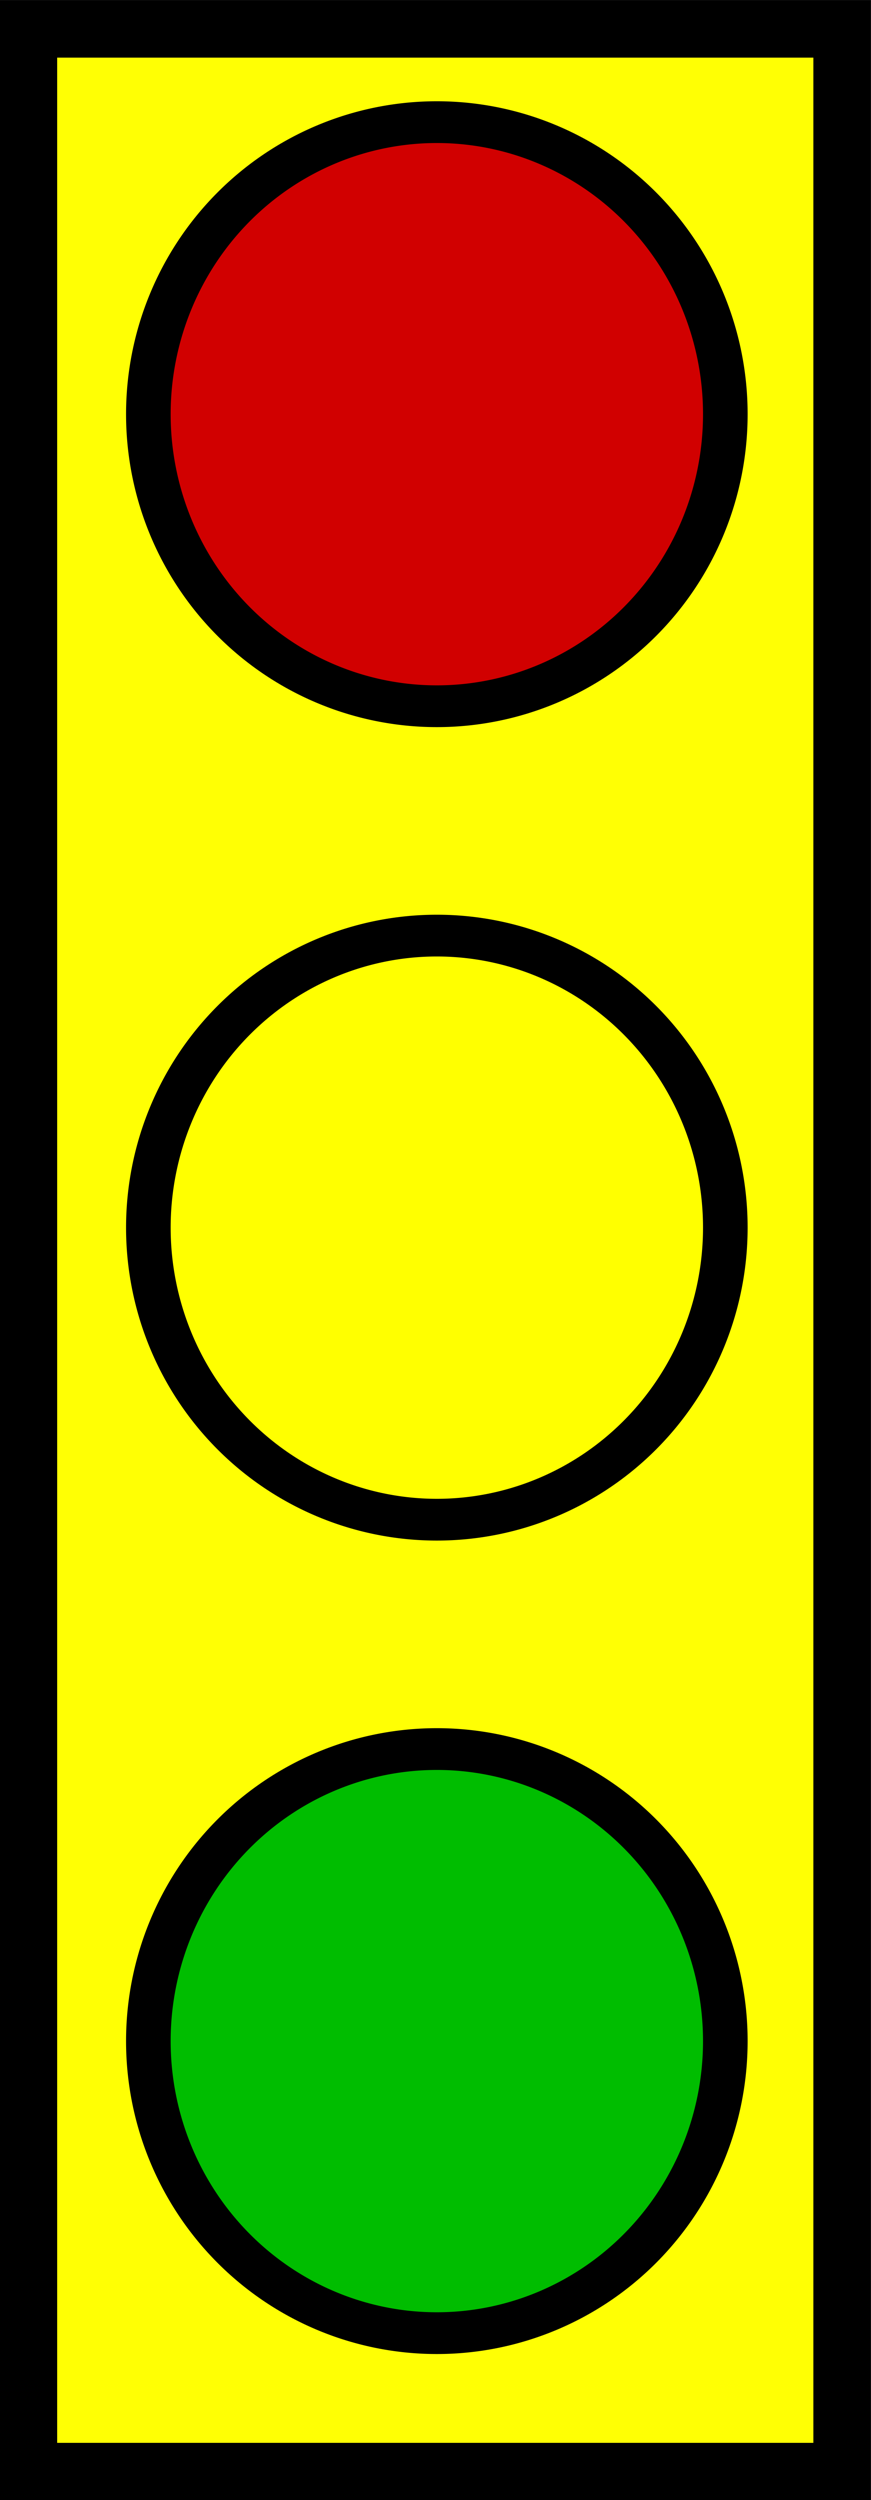 <?xml version="1.0" encoding="UTF-8" standalone="no"?>
<!-- Created with Inkscape (http://www.inkscape.org/) -->
<svg
    xmlns:inkscape="http://www.inkscape.org/namespaces/inkscape"
    xmlns:rdf="http://www.w3.org/1999/02/22-rdf-syntax-ns#"
    xmlns="http://www.w3.org/2000/svg"
    xmlns:cc="http://web.resource.org/cc/"
    xmlns:dc="http://purl.org/dc/elements/1.1/"
    xmlns:sodipodi="http://sodipodi.sourceforge.net/DTD/sodipodi-0.dtd"
    xmlns:svg="http://www.w3.org/2000/svg"
    xmlns:ns1="http://sozi.baierouge.fr"
    xmlns:xlink="http://www.w3.org/1999/xlink"
    id="svg2265"
    sodipodi:docname="stoplight.svg"
    viewBox="0 0 18.967 54.4"
    sodipodi:version="0.32"
    version="1.0"
    inkscape:output_extension="org.inkscape.output.svg.inkscape"
    inkscape:version="0.45.1"
    sodipodi:docbase="/home/ted/Desktop"
  >
  <rect x="0" y="0" width="18.967" height="54.4" fill="#333333" stroke="none"/>
  <sodipodi:namedview
      id="base"
      bordercolor="#666666"
      inkscape:pageshadow="2"
      guidetolerance="10"
      pagecolor="#ffffff"
      gridtolerance="10000"
      inkscape:window-height="589"
      inkscape:zoom="7.481672"
      objecttolerance="10"
      borderopacity="1.0"
      inkscape:current-layer="layer1"
      inkscape:cx="9.4832678"
      inkscape:cy="27.199802"
      inkscape:window-y="25"
      inkscape:window-x="0"
      inkscape:window-width="910"
      inkscape:pageopacity="0.0"
      inkscape:document-units="px"
  />
  <g
      id="layer1"
      inkscape:label="Layer 1"
      inkscape:groupmode="layer"
      transform="translate(-381.95 -513.73)"
    >
    <g
        id="g1724"
        transform="translate(116.82 -7.381)"
      >
      <rect
          id="rect1720"
          style="stroke:#000000;stroke-width:1.25;fill:#ffff04"
          height="53.15"
          width="17.717"
          y="521.74"
          x="265.75"
      />
      <path
          id="path1721"
          sodipodi:rx="8.0849438"
          sodipodi:ry="8.7404795"
          style="stroke:#000000;stroke-width:1.25;fill:#d10000"
          sodipodi:type="arc"
          d="m282.75 564.64a8.085 8.741 0 1 1 -16.17 0 8.085 8.741 0 1 1 16.17 0z"
          transform="matrix(.777 0 0 .727 61.228 119.63)"
          sodipodi:cy="564.64343"
          sodipodi:cx="274.66959"
      />
      <path
          id="path1722"
          sodipodi:rx="8.0849438"
          sodipodi:ry="8.7404795"
          style="stroke:#000000;stroke-width:1.25;fill:#ffff00"
          sodipodi:type="arc"
          d="m282.75 564.64a8.085 8.741 0 1 1 -16.17 0 8.085 8.741 0 1 1 16.17 0z"
          transform="matrix(.777 0 0 .727 61.228 137.33)"
          sodipodi:cy="564.64343"
          sodipodi:cx="274.66959"
      />
      <path
          id="path1723"
          sodipodi:rx="8.0849438"
          sodipodi:ry="8.7404795"
          style="stroke:#000000;stroke-width:1.25;fill:#00bd00"
          sodipodi:type="arc"
          d="m282.75 564.64a8.085 8.741 0 1 1 -16.17 0 8.085 8.741 0 1 1 16.17 0z"
          transform="matrix(.777 0 0 .727 61.228 155.03)"
          sodipodi:cy="564.64343"
          sodipodi:cx="274.66959"
      />
    </g
    >
  </g
  >
</svg
>

